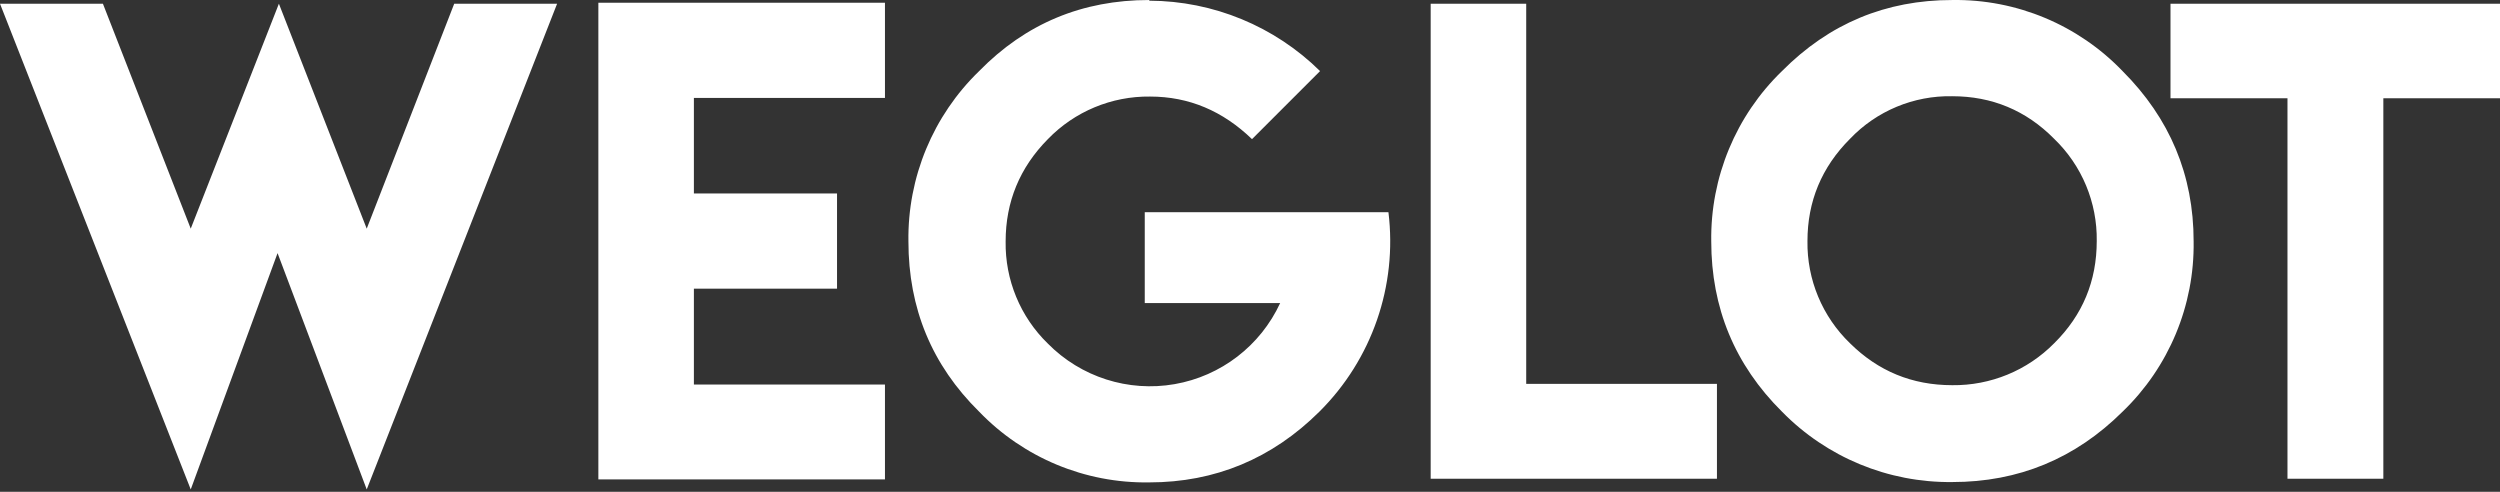 <svg width="122" height="24" viewBox="0 0 122 24" fill="none" xmlns="http://www.w3.org/2000/svg">
<rect x="0" y="0" width="122" height="24" fill="#333333" stroke="none"/>
<path d="M0 0.181H5.022L9.308 11.158L13.61 0.181L17.896 11.158L22.166 0.181H27.187L17.896 23.884L13.545 12.352L9.308 23.884L0 0.181ZM29.2 0.132H43.186V4.778H33.862V9.44H40.847V14.086H33.862V18.764H43.186V23.394H29.2V0.132ZM56.076 0.001L56.093 0.034C59.21 0.047 62.199 1.28 64.419 3.469L61.098 6.79C59.675 5.416 58.023 4.712 56.125 4.712C54.247 4.688 52.442 5.44 51.136 6.79C49.762 8.18 49.075 9.849 49.075 11.779C49.045 13.655 49.79 15.461 51.136 16.768C52.749 18.402 55.061 19.141 57.322 18.746C59.584 18.352 61.508 16.873 62.472 14.789H55.864V10.356H67.756C68.196 13.947 66.952 17.539 64.386 20.089C62.08 22.379 59.299 23.541 56.076 23.541C52.953 23.589 49.949 22.339 47.782 20.089C45.476 17.815 44.331 15.051 44.331 11.779C44.286 8.652 45.535 5.644 47.782 3.469C50.056 1.146 52.821 0.001 56.076 0.001ZM69.817 0.181H74.479V18.732H83.787V23.361H69.817V0.181ZM95.271 0.001C98.402 -0.046 101.412 1.211 103.581 3.469C105.887 5.776 107.049 8.54 107.049 11.779C107.095 14.91 105.839 17.92 103.581 20.089C101.274 22.379 98.51 23.524 95.271 23.524C92.148 23.56 89.146 22.32 86.961 20.089C84.654 17.799 83.509 15.018 83.509 11.779C83.464 8.652 84.713 5.644 86.961 3.469C89.267 1.146 92.032 0.001 95.271 0.001ZM95.271 4.696C93.39 4.658 91.579 5.412 90.281 6.774C88.891 8.164 88.204 9.833 88.204 11.763C88.176 13.642 88.928 15.448 90.281 16.752C91.655 18.11 93.308 18.797 95.271 18.797C97.137 18.819 98.933 18.081 100.243 16.752C101.634 15.378 102.321 13.71 102.321 11.763C102.349 9.884 101.597 8.077 100.243 6.774C98.869 5.383 97.201 4.696 95.271 4.696ZM105.92 0.181H122V4.794H116.307V23.361H111.629V4.794H105.92V0.181Z" fill="white"/>
</svg>
